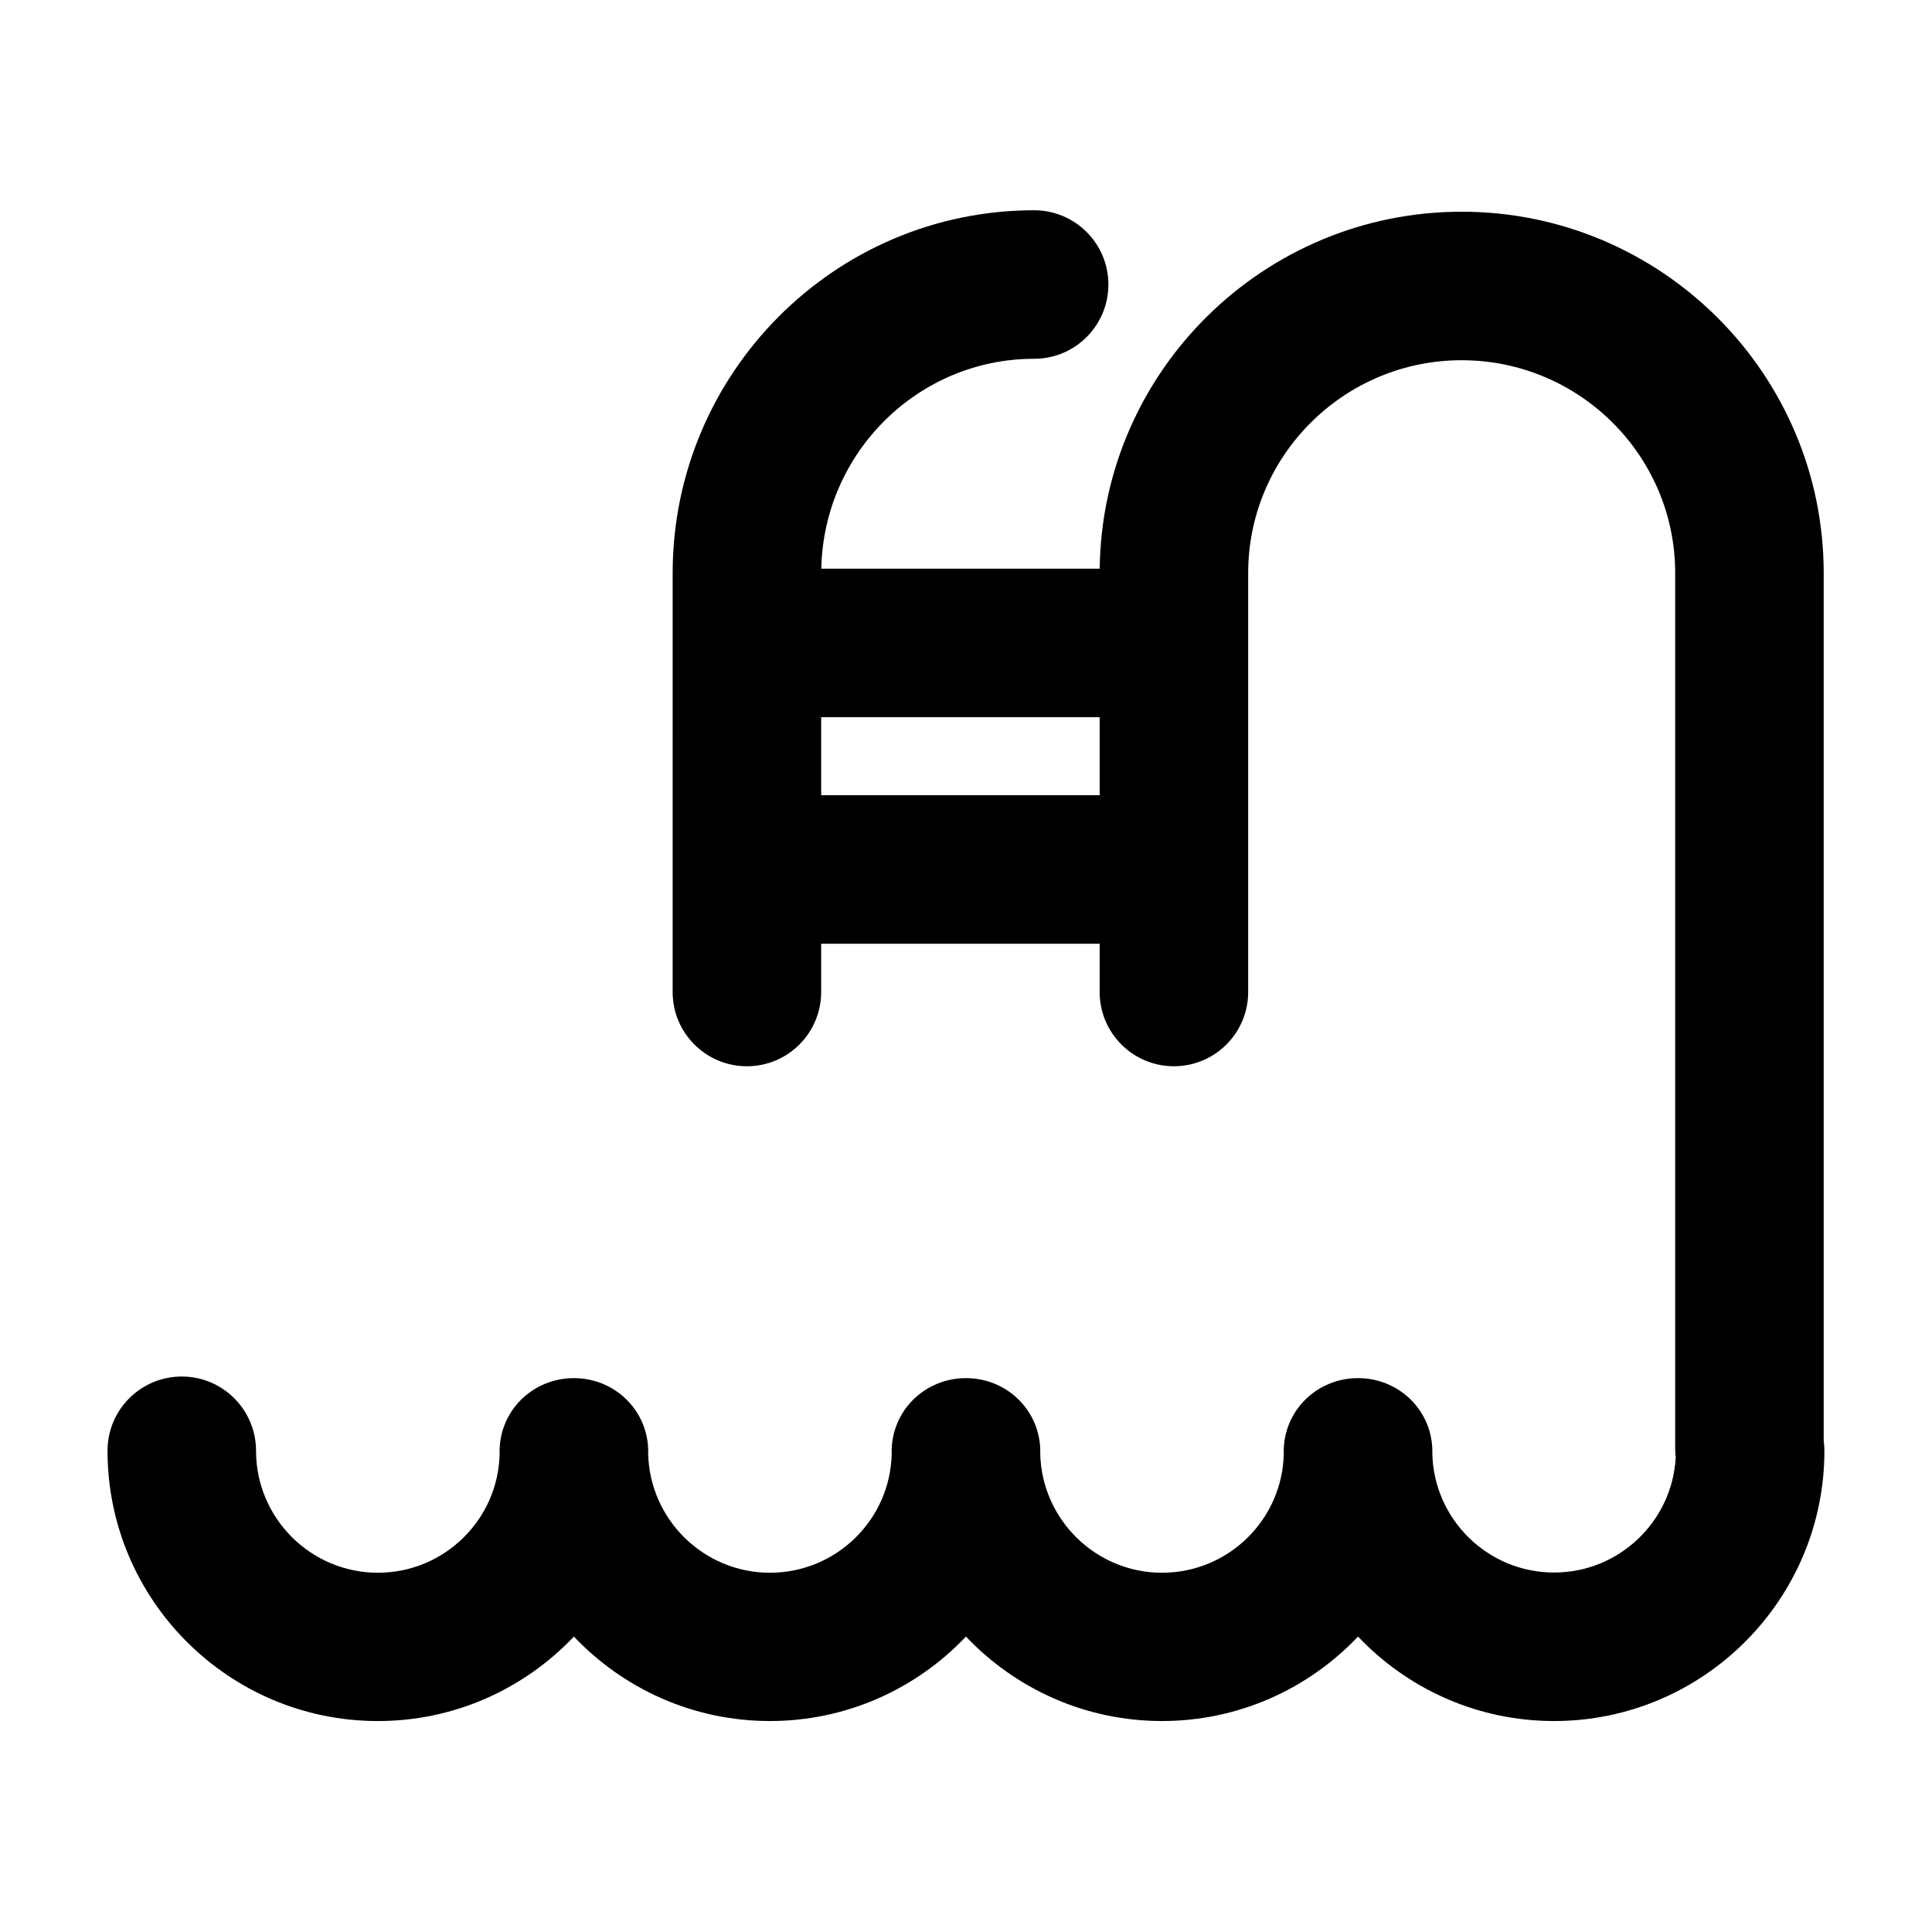 <?xml version="1.0" encoding="UTF-8"?>
<!-- Uploaded to: ICON Repo, www.svgrepo.com, Generator: ICON Repo Mixer Tools -->
<svg fill="#000000" width="800px" height="800px" version="1.1" viewBox="144 144 512 512" xmlns="http://www.w3.org/2000/svg">
 <path d="m627.3 525.85v-229.97c0-52.809-43.039-95.773-95.941-95.773-52.512 0-95.297 42.332-95.926 94.605h-73.785c0.621-30.781 25.676-55.629 56.406-55.629 10.871 0 19.68-8.812 19.68-19.68 0-10.871-8.812-19.68-19.68-19.68-52.82 0-95.793 43.137-95.793 96.156l-0.004 111.01c0 10.871 8.812 19.68 19.68 19.68 10.871 0 19.68-8.812 19.68-19.68v-12.793h73.801v12.793c0 10.871 8.812 19.68 19.68 19.68 10.871 0 19.68-8.812 19.68-19.68v-111.01c0-31.105 25.383-56.414 56.582-56.414s56.582 25.305 56.582 56.414l-0.004 232.04c0 0.777 0.059 1.543 0.145 2.297-0.91 16.984-15.02 30.523-32.238 30.523-17.613 0-31.965-14.172-32.27-31.703 0-0.191 0.016-0.16 0.016-0.352 0-10.871-8.812-19.465-19.68-19.465h-0.016-0.016c-10.871 0-19.68 8.594-19.68 19.465 0 0.191 0.016 0.27 0.016 0.461-0.305 17.531-14.656 31.648-32.27 31.648-17.602 0-31.945-14.18-32.273-31.691 0.004-0.203 0.016-0.199 0.016-0.402 0-10.871-8.812-19.477-19.68-19.477h-0.016-0.016c-10.871 0-19.68 8.594-19.68 19.465 0 0.203 0.016 0.293 0.016 0.496-0.324 17.516-14.672 31.609-32.27 31.609-17.602 0-31.945-14.18-32.273-31.691 0.004-0.203 0.016-0.199 0.016-0.402 0-10.871-8.812-19.477-19.68-19.477h-0.016-0.016c-10.871 0-19.68 8.594-19.68 19.465 0 0.203 0.016 0.293 0.016 0.496-0.324 17.516-14.672 31.609-32.27 31.609-17.801 0-32.285-14.504-32.285-32.301 0-10.871-8.812-19.695-19.68-19.695-10.871 0-19.68 8.805-19.68 19.672 0 39.496 32.141 71.629 71.645 71.629 20.438 0 38.887-8.613 51.949-22.383 13.066 13.77 31.516 22.379 51.953 22.379s38.887-8.613 51.949-22.383c13.066 13.77 31.516 22.383 51.953 22.383s38.887-8.613 51.949-22.383c13.066 13.77 31.516 22.383 51.953 22.383 39.504 0 71.645-32.133 71.645-71.633 0-0.883-0.078-1.75-0.191-2.609zm-265.68-171.12v-20.664h73.801v20.664z"/>
</svg>